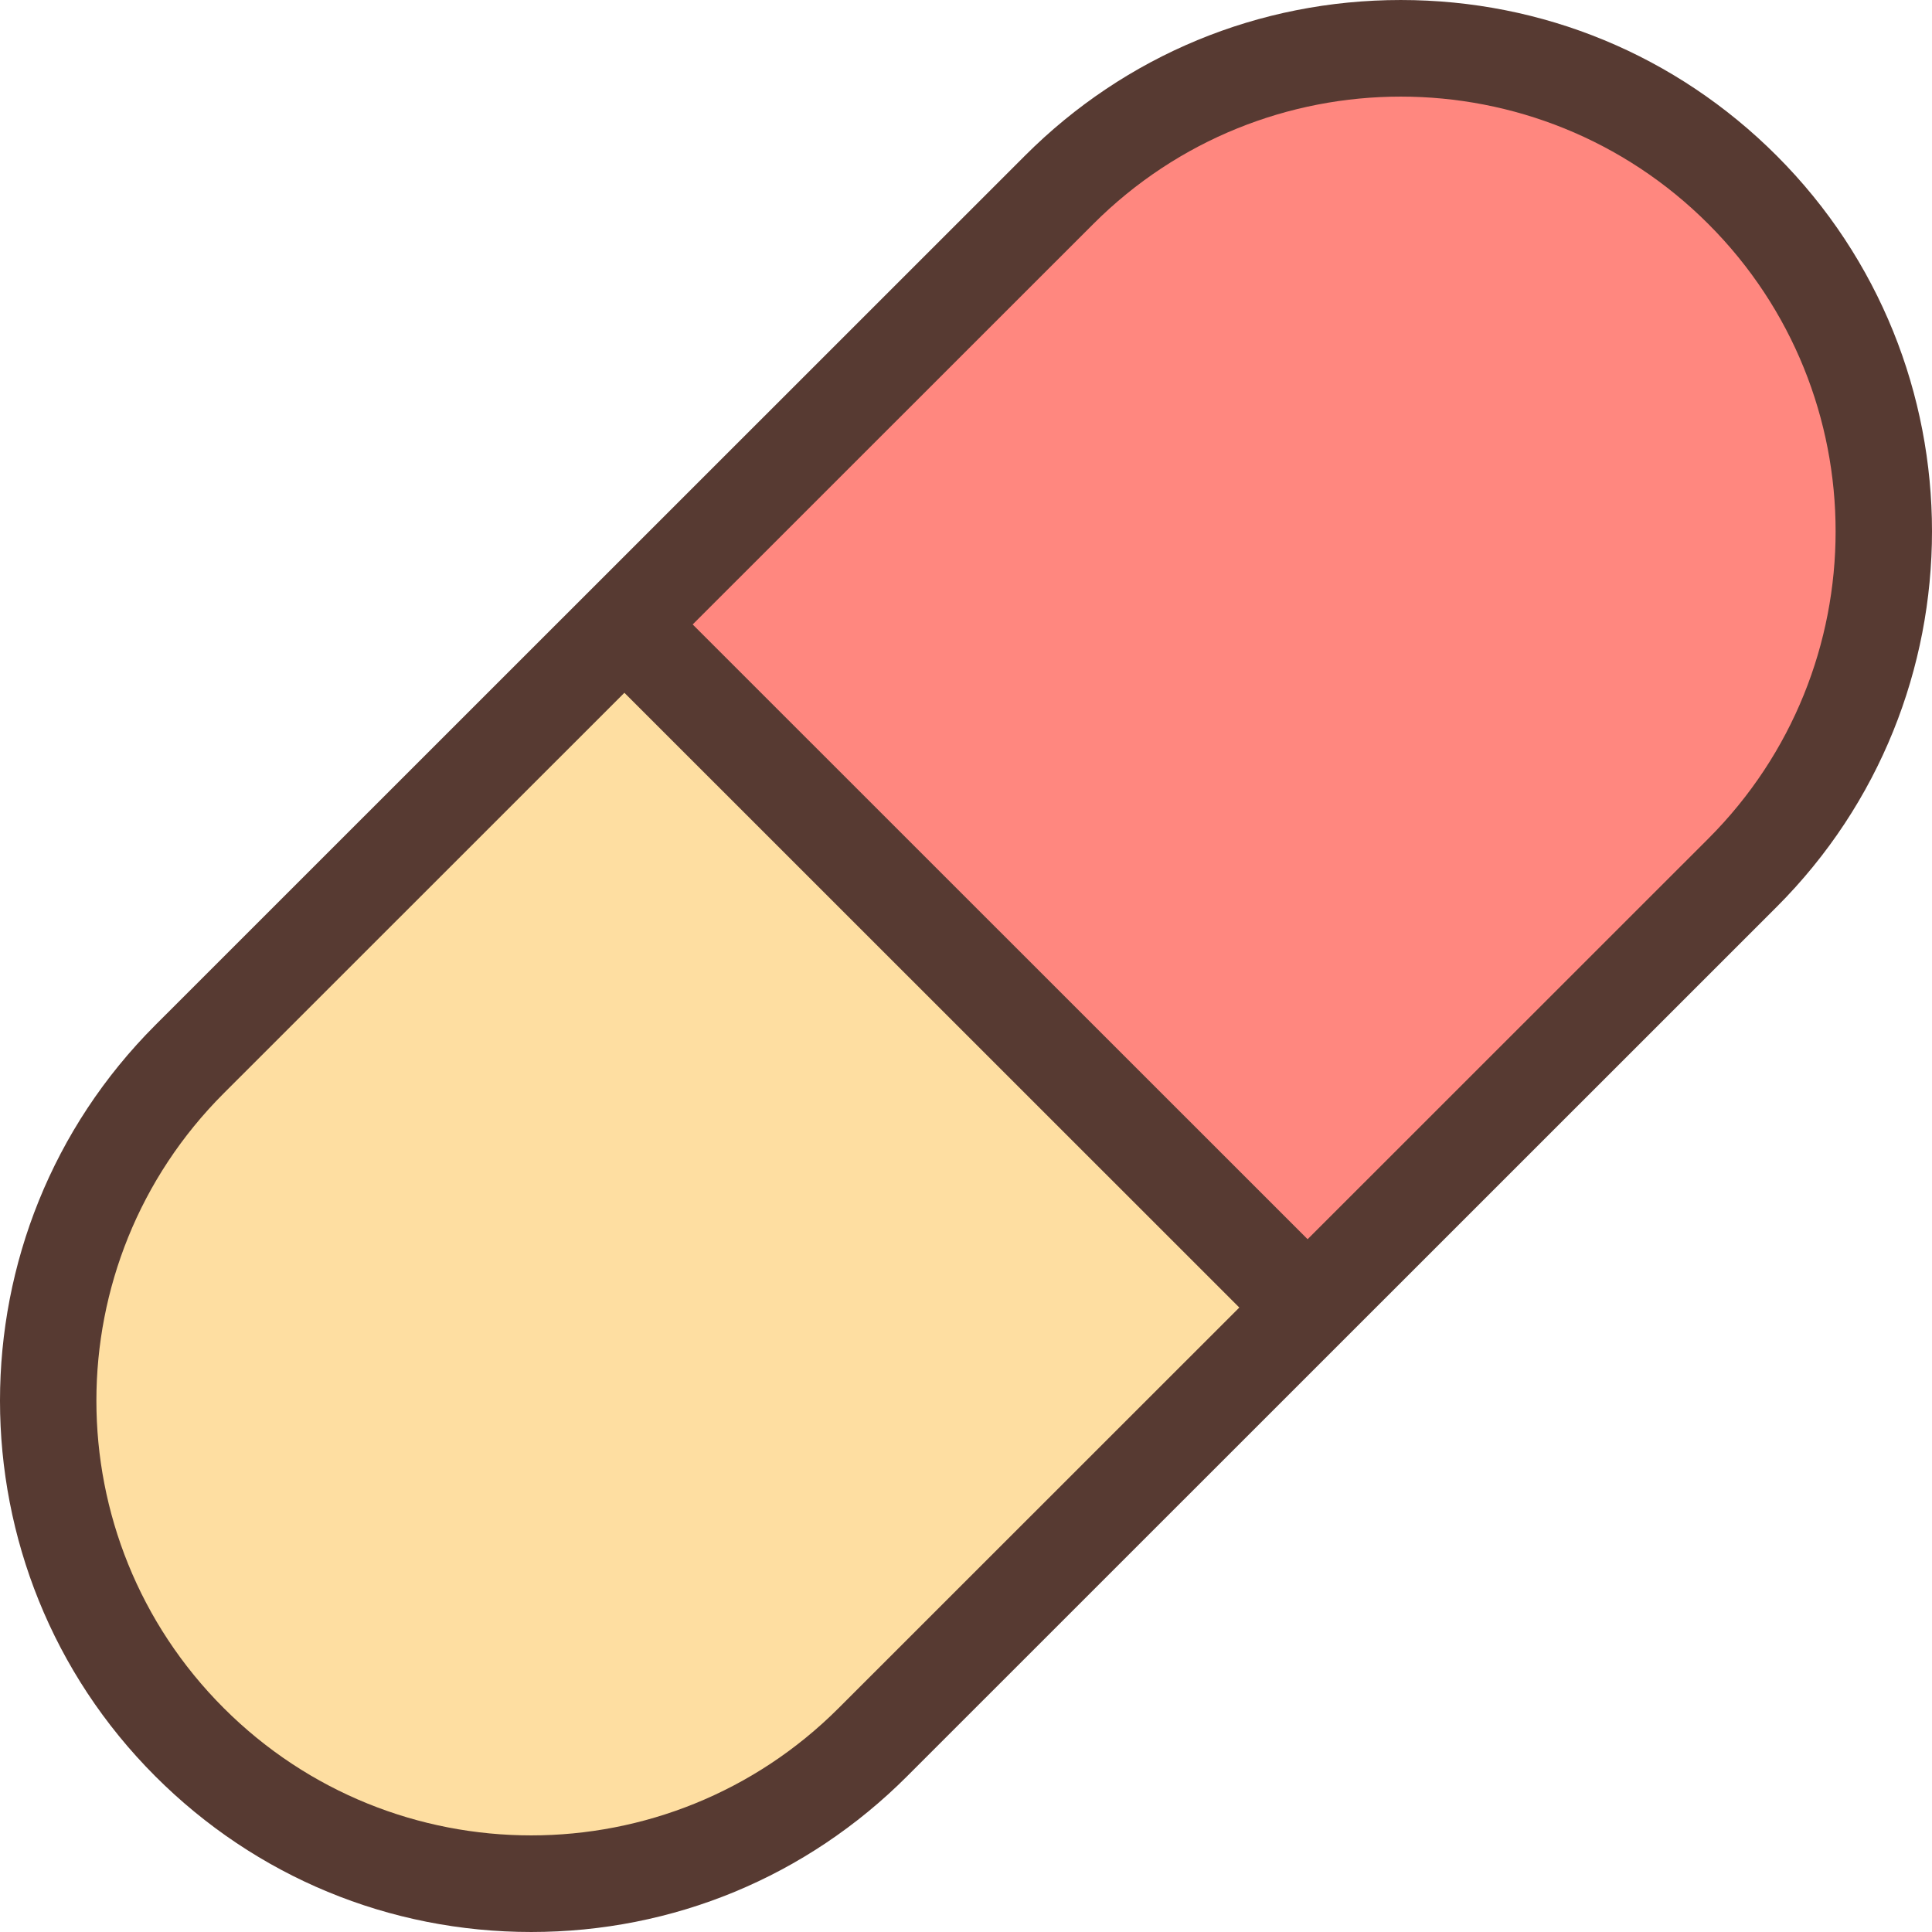 <?xml version="1.0" encoding="iso-8859-1"?>
<!-- Uploaded to: SVG Repo, www.svgrepo.com, Generator: SVG Repo Mixer Tools -->
<svg height="800px" width="800px" version="1.1" id="Layer_1" xmlns="http://www.w3.org/2000/svg" xmlns:xlink="http://www.w3.org/1999/xlink" 
	 viewBox="0 0 512.004 512.004" xml:space="preserve">
<path style="fill:#FF877F;" d="M165.472,165.498l115.234-115.2c24.175-24.183,56.329-37.495,90.522-37.495
	s66.347,13.312,90.53,37.495c24.183,24.175,37.504,56.32,37.504,90.505s-13.321,66.33-37.504,90.513l-115.226,115.2L165.472,165.498
	z"/>
<path style="fill:#FEDEA1;" d="M140.777,499.202c-34.193,0-66.347-13.312-90.53-37.487c-24.183-24.183-37.504-56.329-37.504-90.513
	c0-34.193,13.321-66.33,37.504-90.513l115.226-115.2l181.06,181.018l-115.226,115.2C207.115,485.89,174.97,499.202,140.777,499.202z
	"/>
<path style="fill:#573A32;" d="M371.228,0.002c-37.615,0-72.986,14.643-99.584,41.242l-230.46,230.4
	c-54.912,54.895-54.912,144.222,0,199.117c26.598,26.598,61.969,41.242,99.593,41.242c37.615,0,72.986-14.643,99.584-41.242
	l230.46-230.4c54.912-54.895,54.912-144.222,0-199.117C444.222,14.645,408.851,0.002,371.228,0.002z M222.253,452.661
	c-22.502,22.494-51.994,33.741-81.476,33.741c-29.491,0-58.982-11.247-81.485-33.741c-44.996-44.988-44.996-117.931,0-162.918
	l106.18-106.146l162.961,162.918L222.253,452.661z M452.713,222.261l-106.18,106.146L183.571,165.489l106.18-106.146
	c22.502-22.494,51.994-33.741,81.476-33.741s58.982,11.247,81.485,33.741C497.709,104.331,497.709,177.274,452.713,222.261z"/>
</svg>
